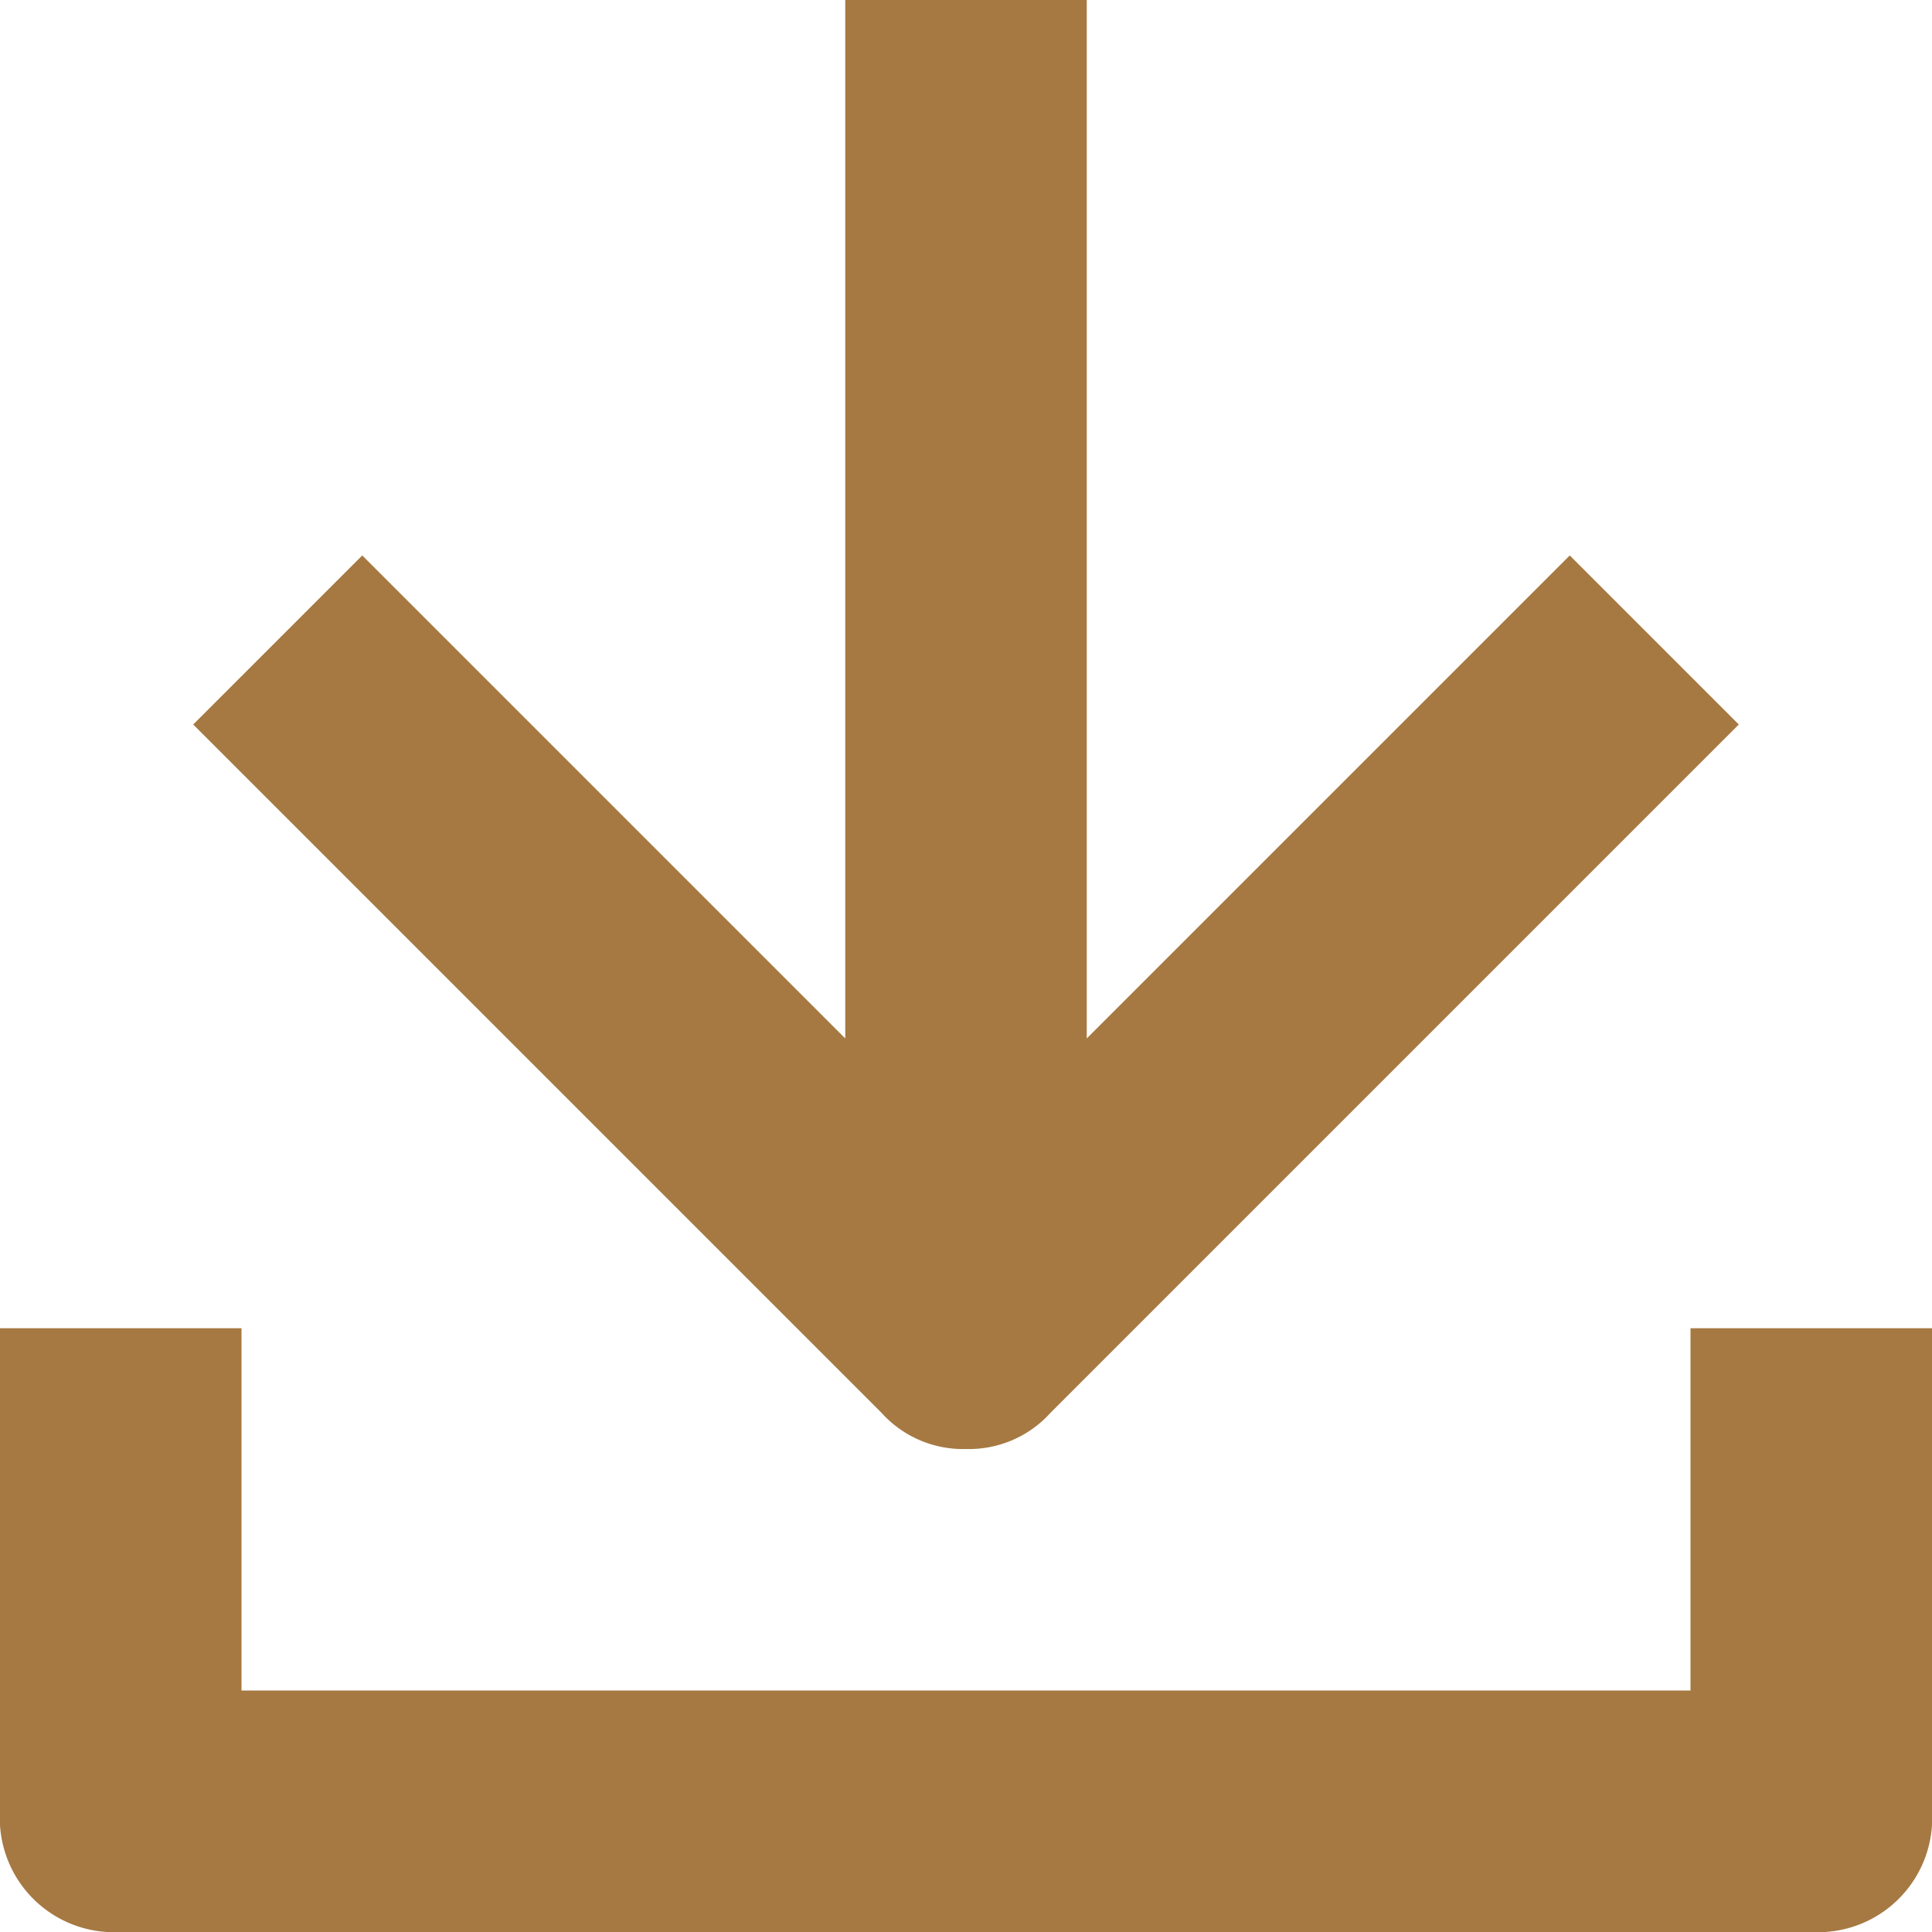 <svg xmlns="http://www.w3.org/2000/svg" width="16" height="16" viewBox="0 0 16 16"><path d="M8,12a.908.908,0,0,0,.7-.3L14.4,6,13,4.6l-4,4V0H7V8.6l-4-4L1.6,6l5.7,5.7A.908.908,0,0,0,8,12Z" fill="#a67942"/><path d="M14,14H2V11H0v4a.945.945,0,0,0,1,1H15a.945.945,0,0,0,1-1V11H14Z" fill="#a67942"/></svg>